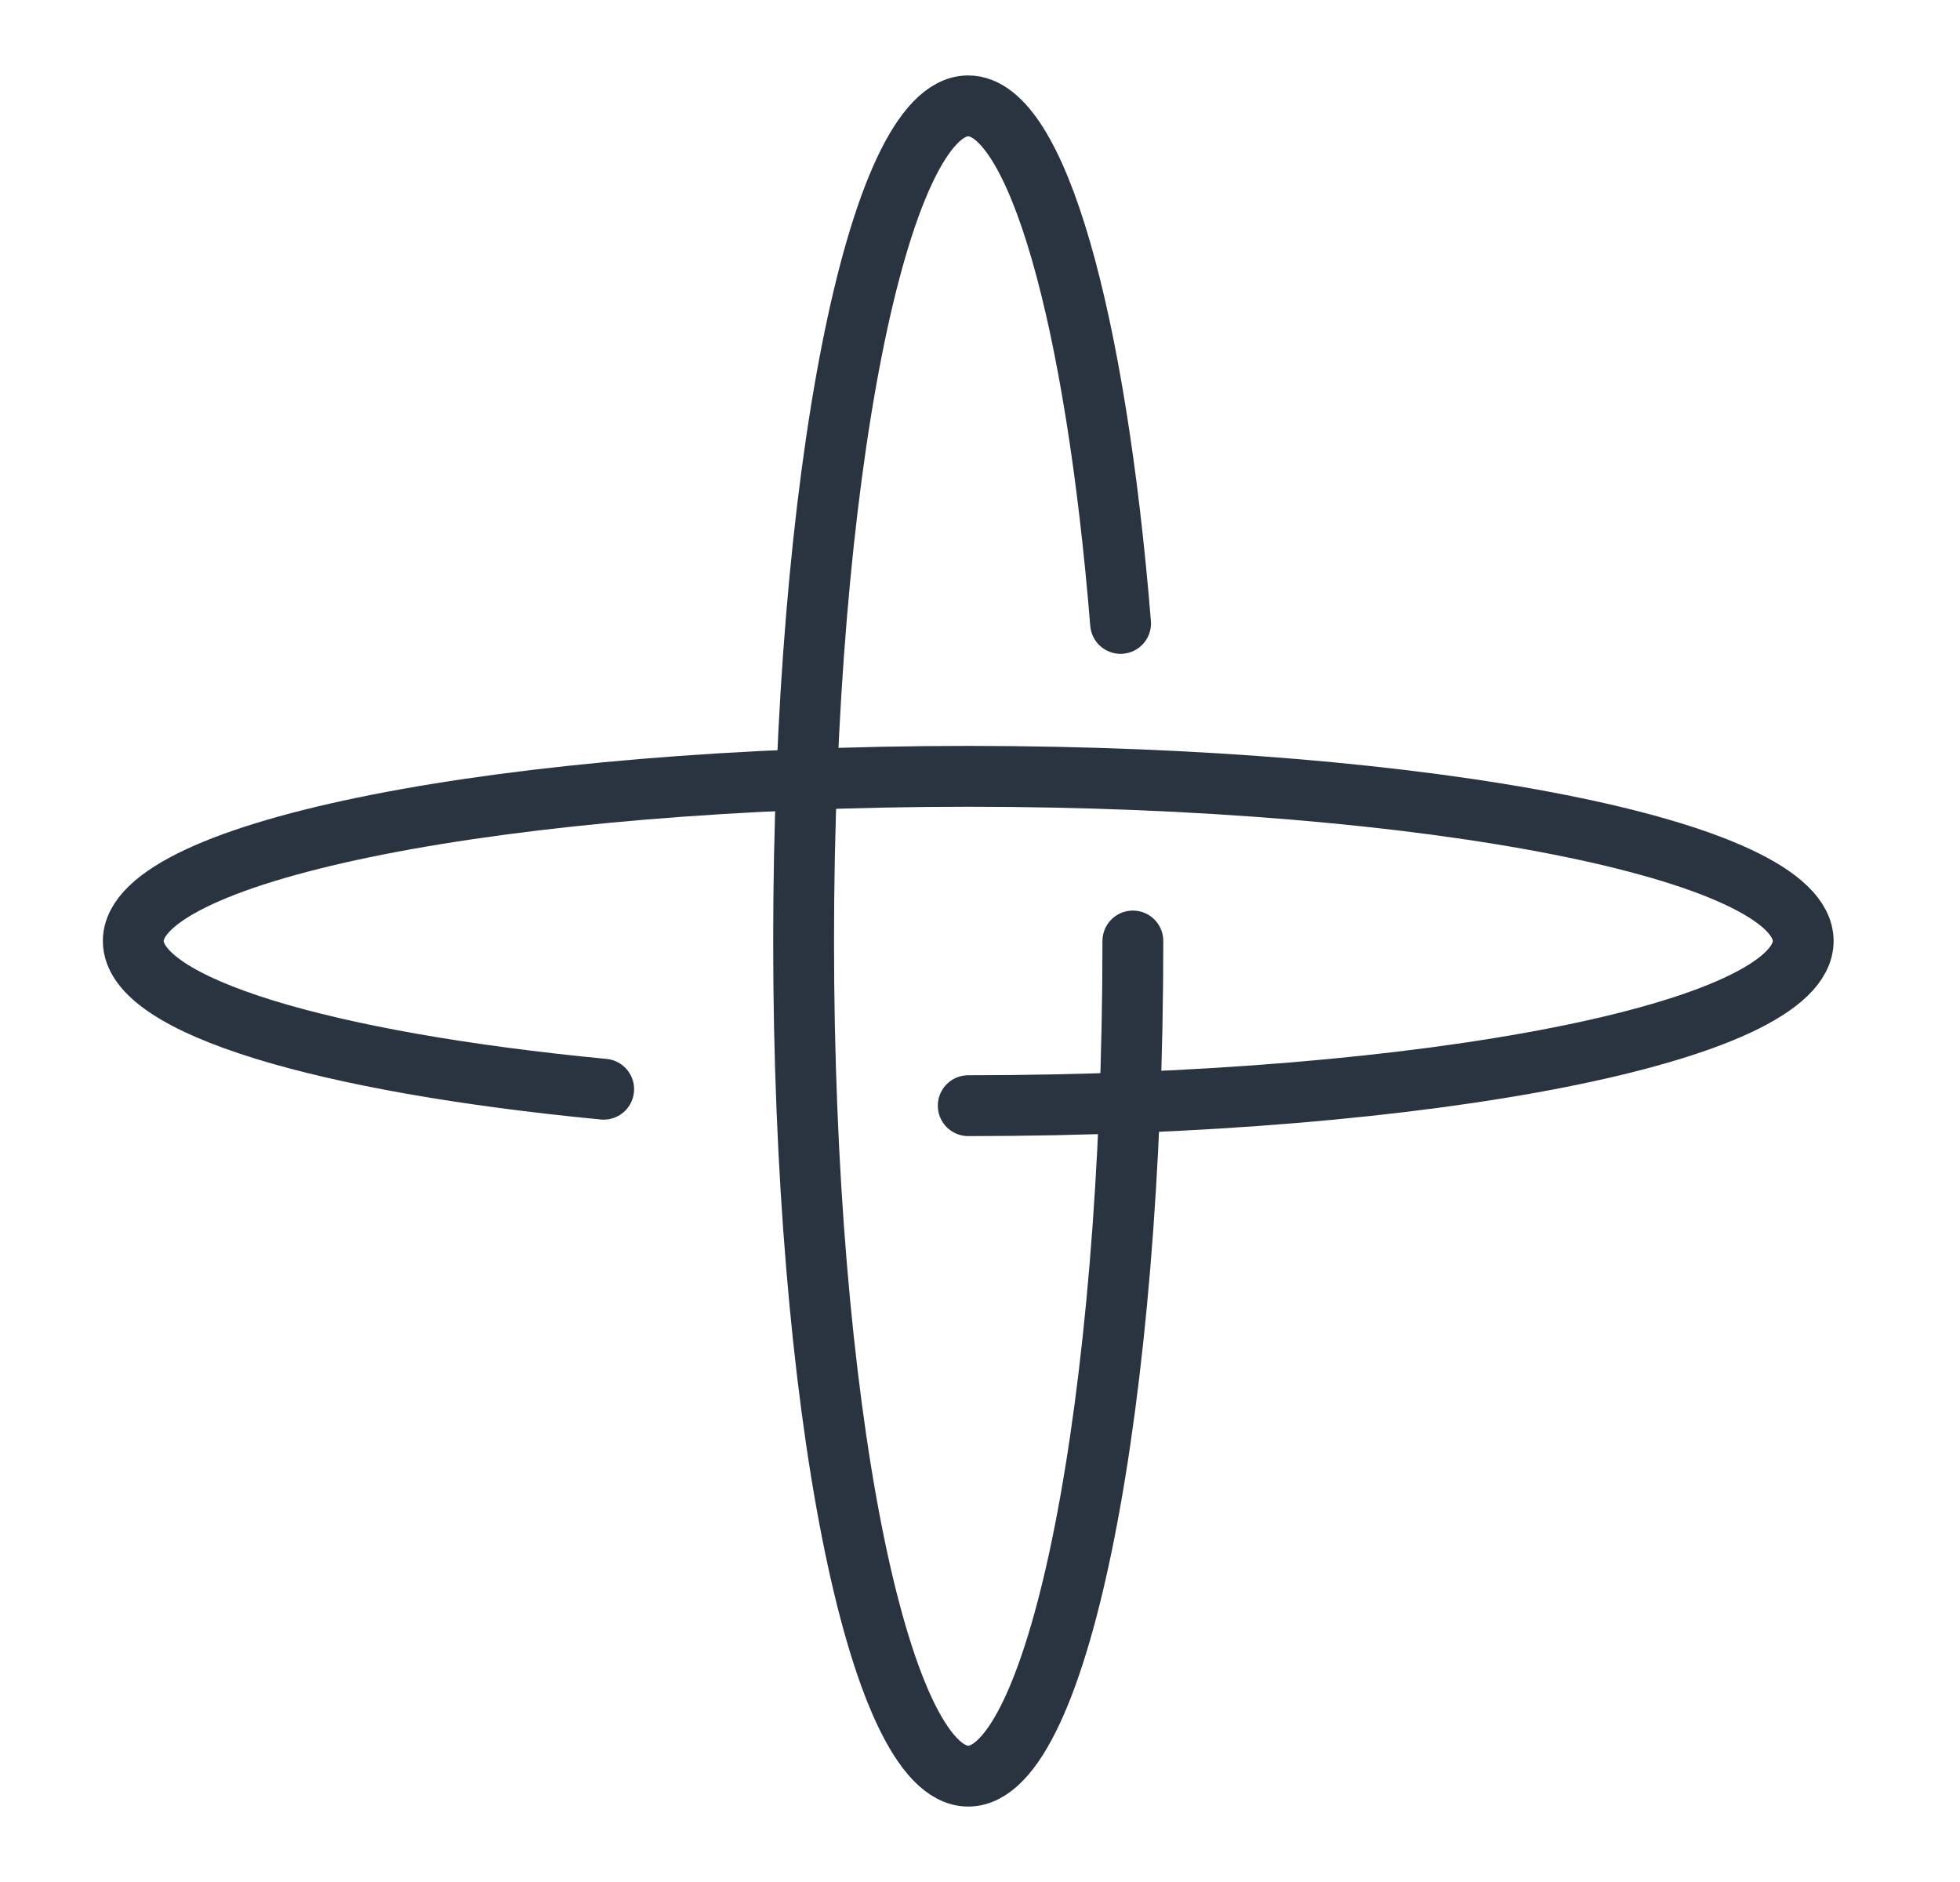 <svg xmlns="http://www.w3.org/2000/svg" fill="none" viewBox="0 0 25 24" height="24" width="25">
<path stroke-linejoin="round" stroke-linecap="round" stroke-width="0.776" stroke="#2A3440" d="M12.35 14.1C18.232 14.1 23 13.16 23 12C23 10.84 18.232 9.9 12.35 9.9C6.468 9.9 1.7 10.84 1.7 12C1.7 12.831 4.148 13.549 7.7 13.89"></path>
<path stroke-linejoin="round" stroke-linecap="round" stroke-width="0.776" stroke="#2A3440" d="M14.45 12C14.45 17.882 13.51 22.65 12.35 22.65C11.19 22.65 10.25 17.882 10.25 12C10.25 6.118 11.19 1.35 12.35 1.35C13.227 1.35 13.979 4.077 14.293 7.95"></path>
</svg>
